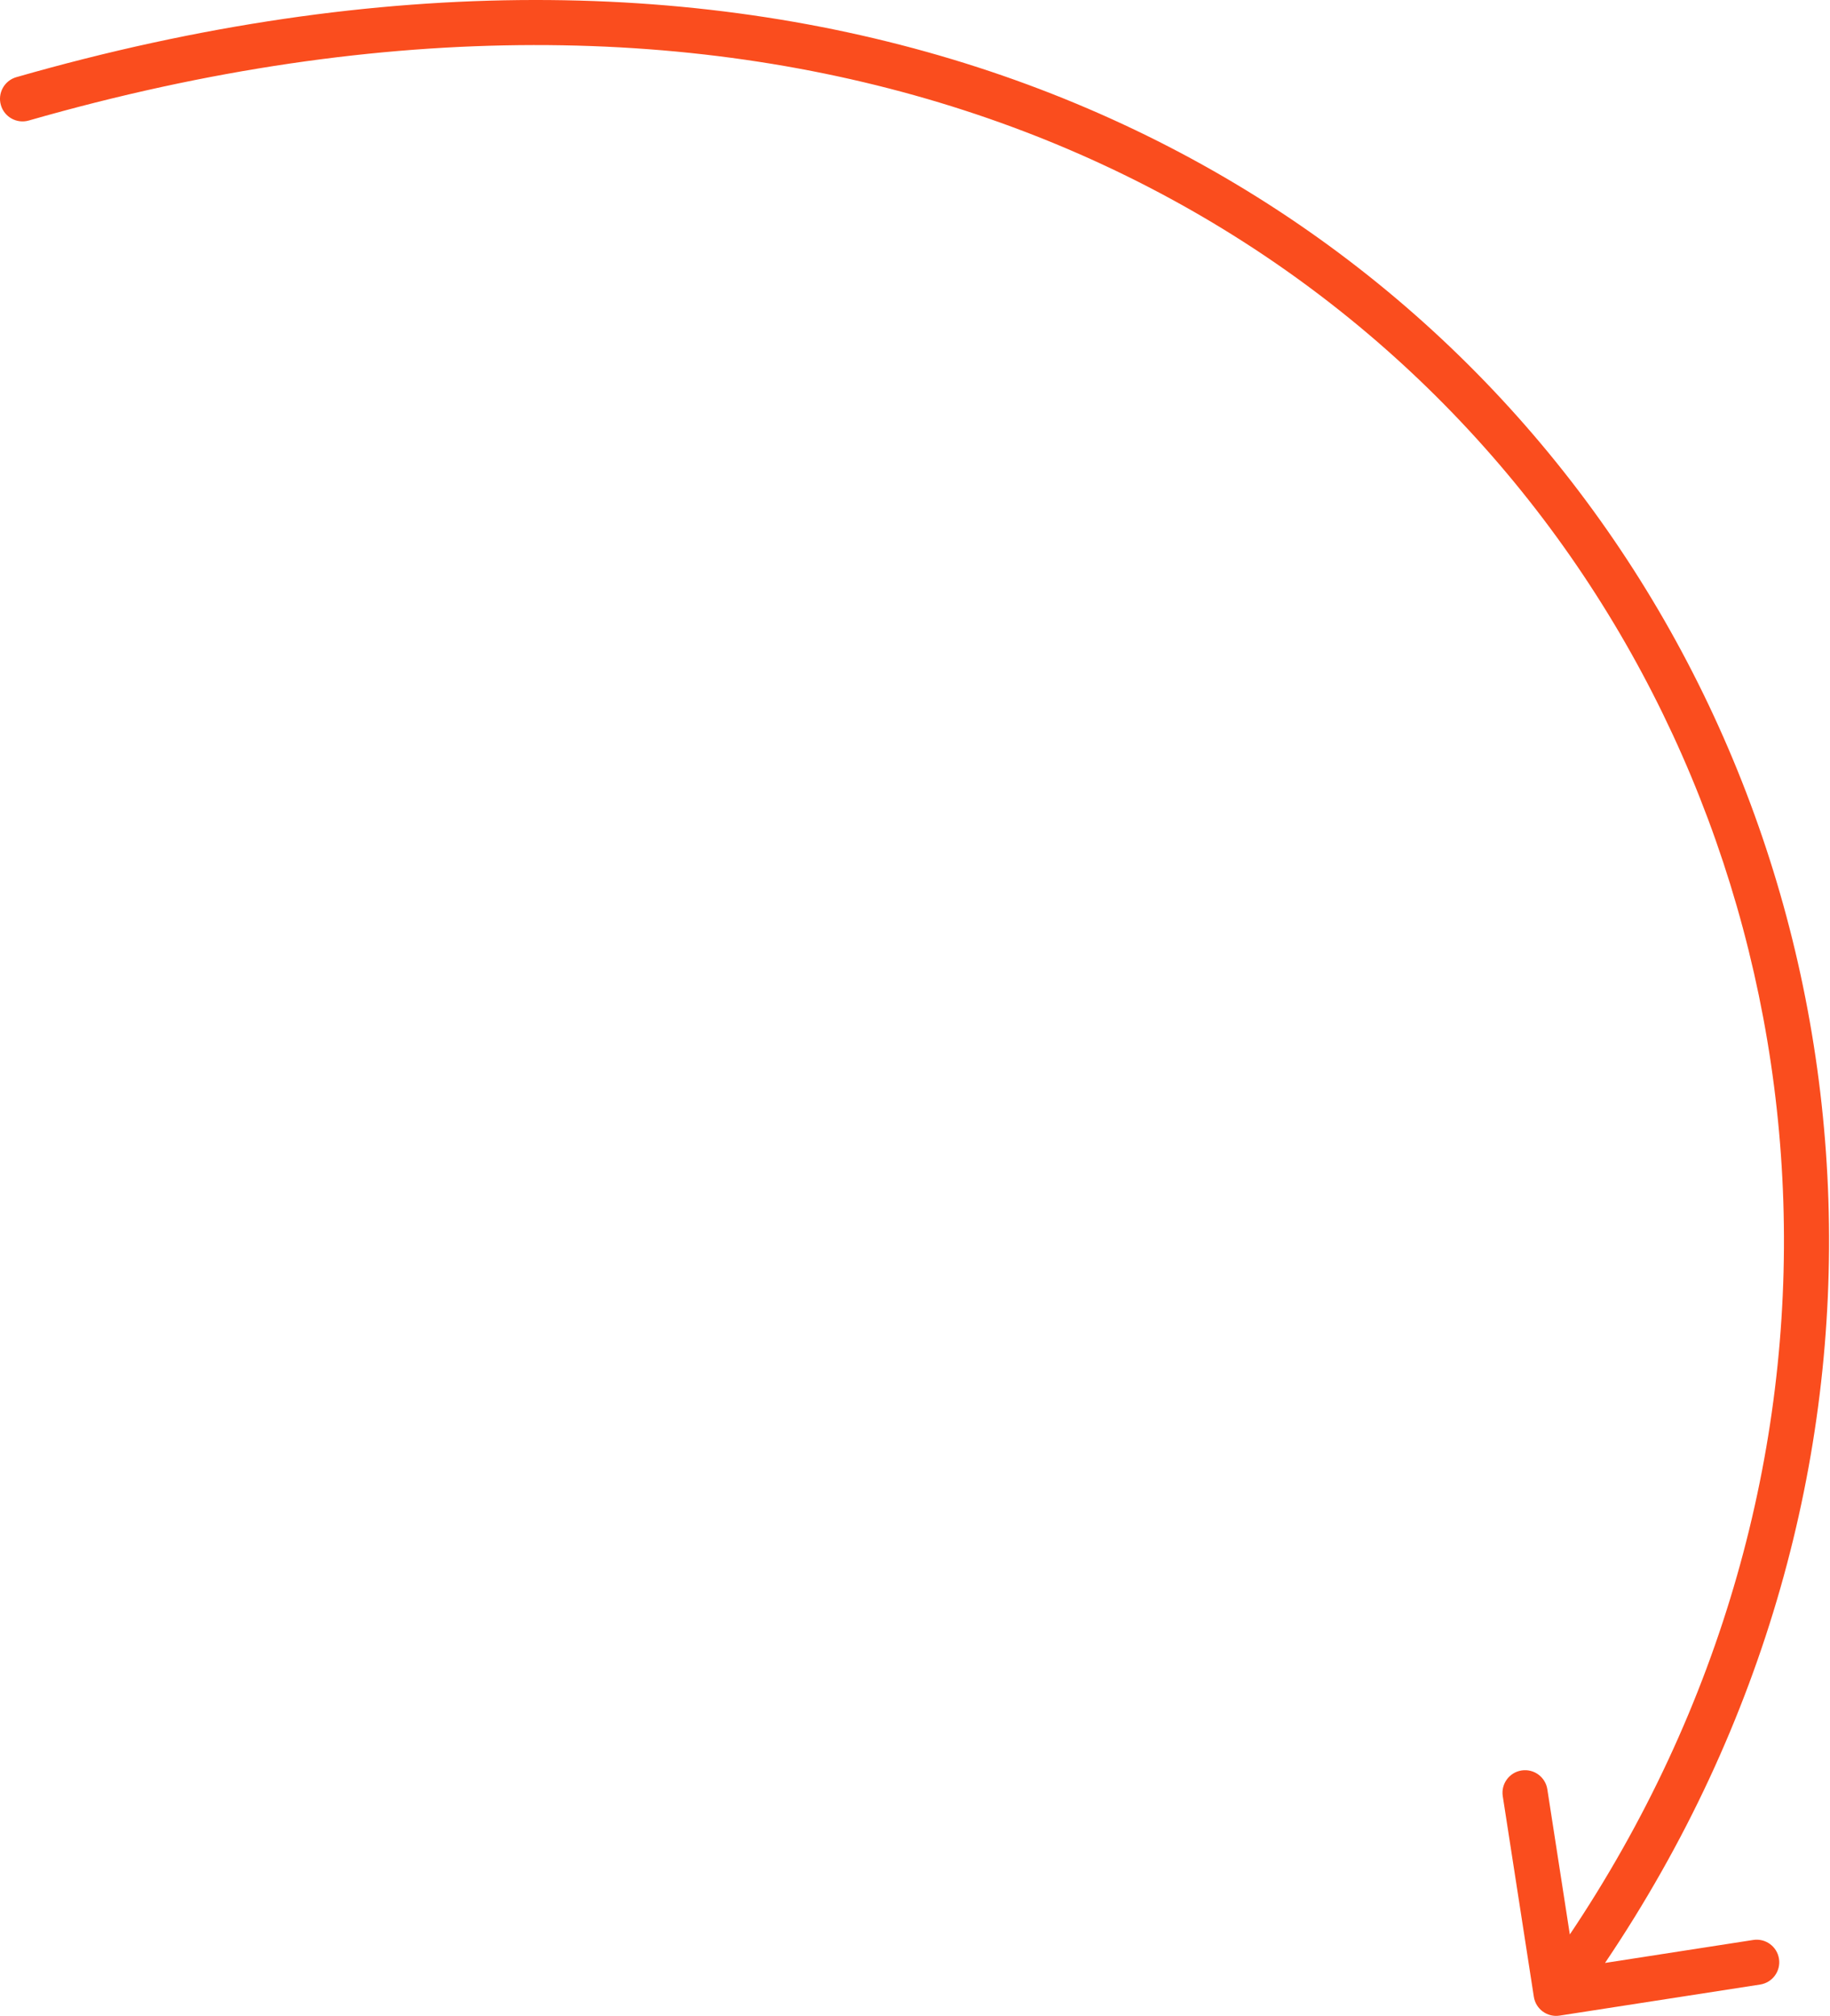<?xml version="1.0" encoding="UTF-8"?> <svg xmlns="http://www.w3.org/2000/svg" width="325" height="358" viewBox="0 0 325 358" fill="none"> <path d="M2.901 13.705C0.775 14.315 -0.455 16.533 0.155 18.659C0.765 20.786 2.983 22.015 5.109 21.405L2.901 13.705ZM272.403 354.607C272.742 356.793 274.788 358.291 276.974 357.952L312.596 352.433C314.782 352.095 316.28 350.048 315.941 347.862C315.602 345.676 313.556 344.179 311.37 344.517L279.706 349.423L274.8 317.759C274.461 315.573 272.415 314.075 270.229 314.414C268.043 314.753 266.545 316.799 266.884 318.985L272.403 354.607ZM5.109 21.405C132.811 -15.223 229.099 27.406 278.833 98.7C328.689 170.168 332.177 270.93 273.129 351.629L279.593 356.359C340.702 272.844 337.18 168.338 285.403 94.117C233.505 19.72 133.536 -23.764 2.901 13.705L5.109 21.405Z" fill="#FA4D1E"></path> </svg> 